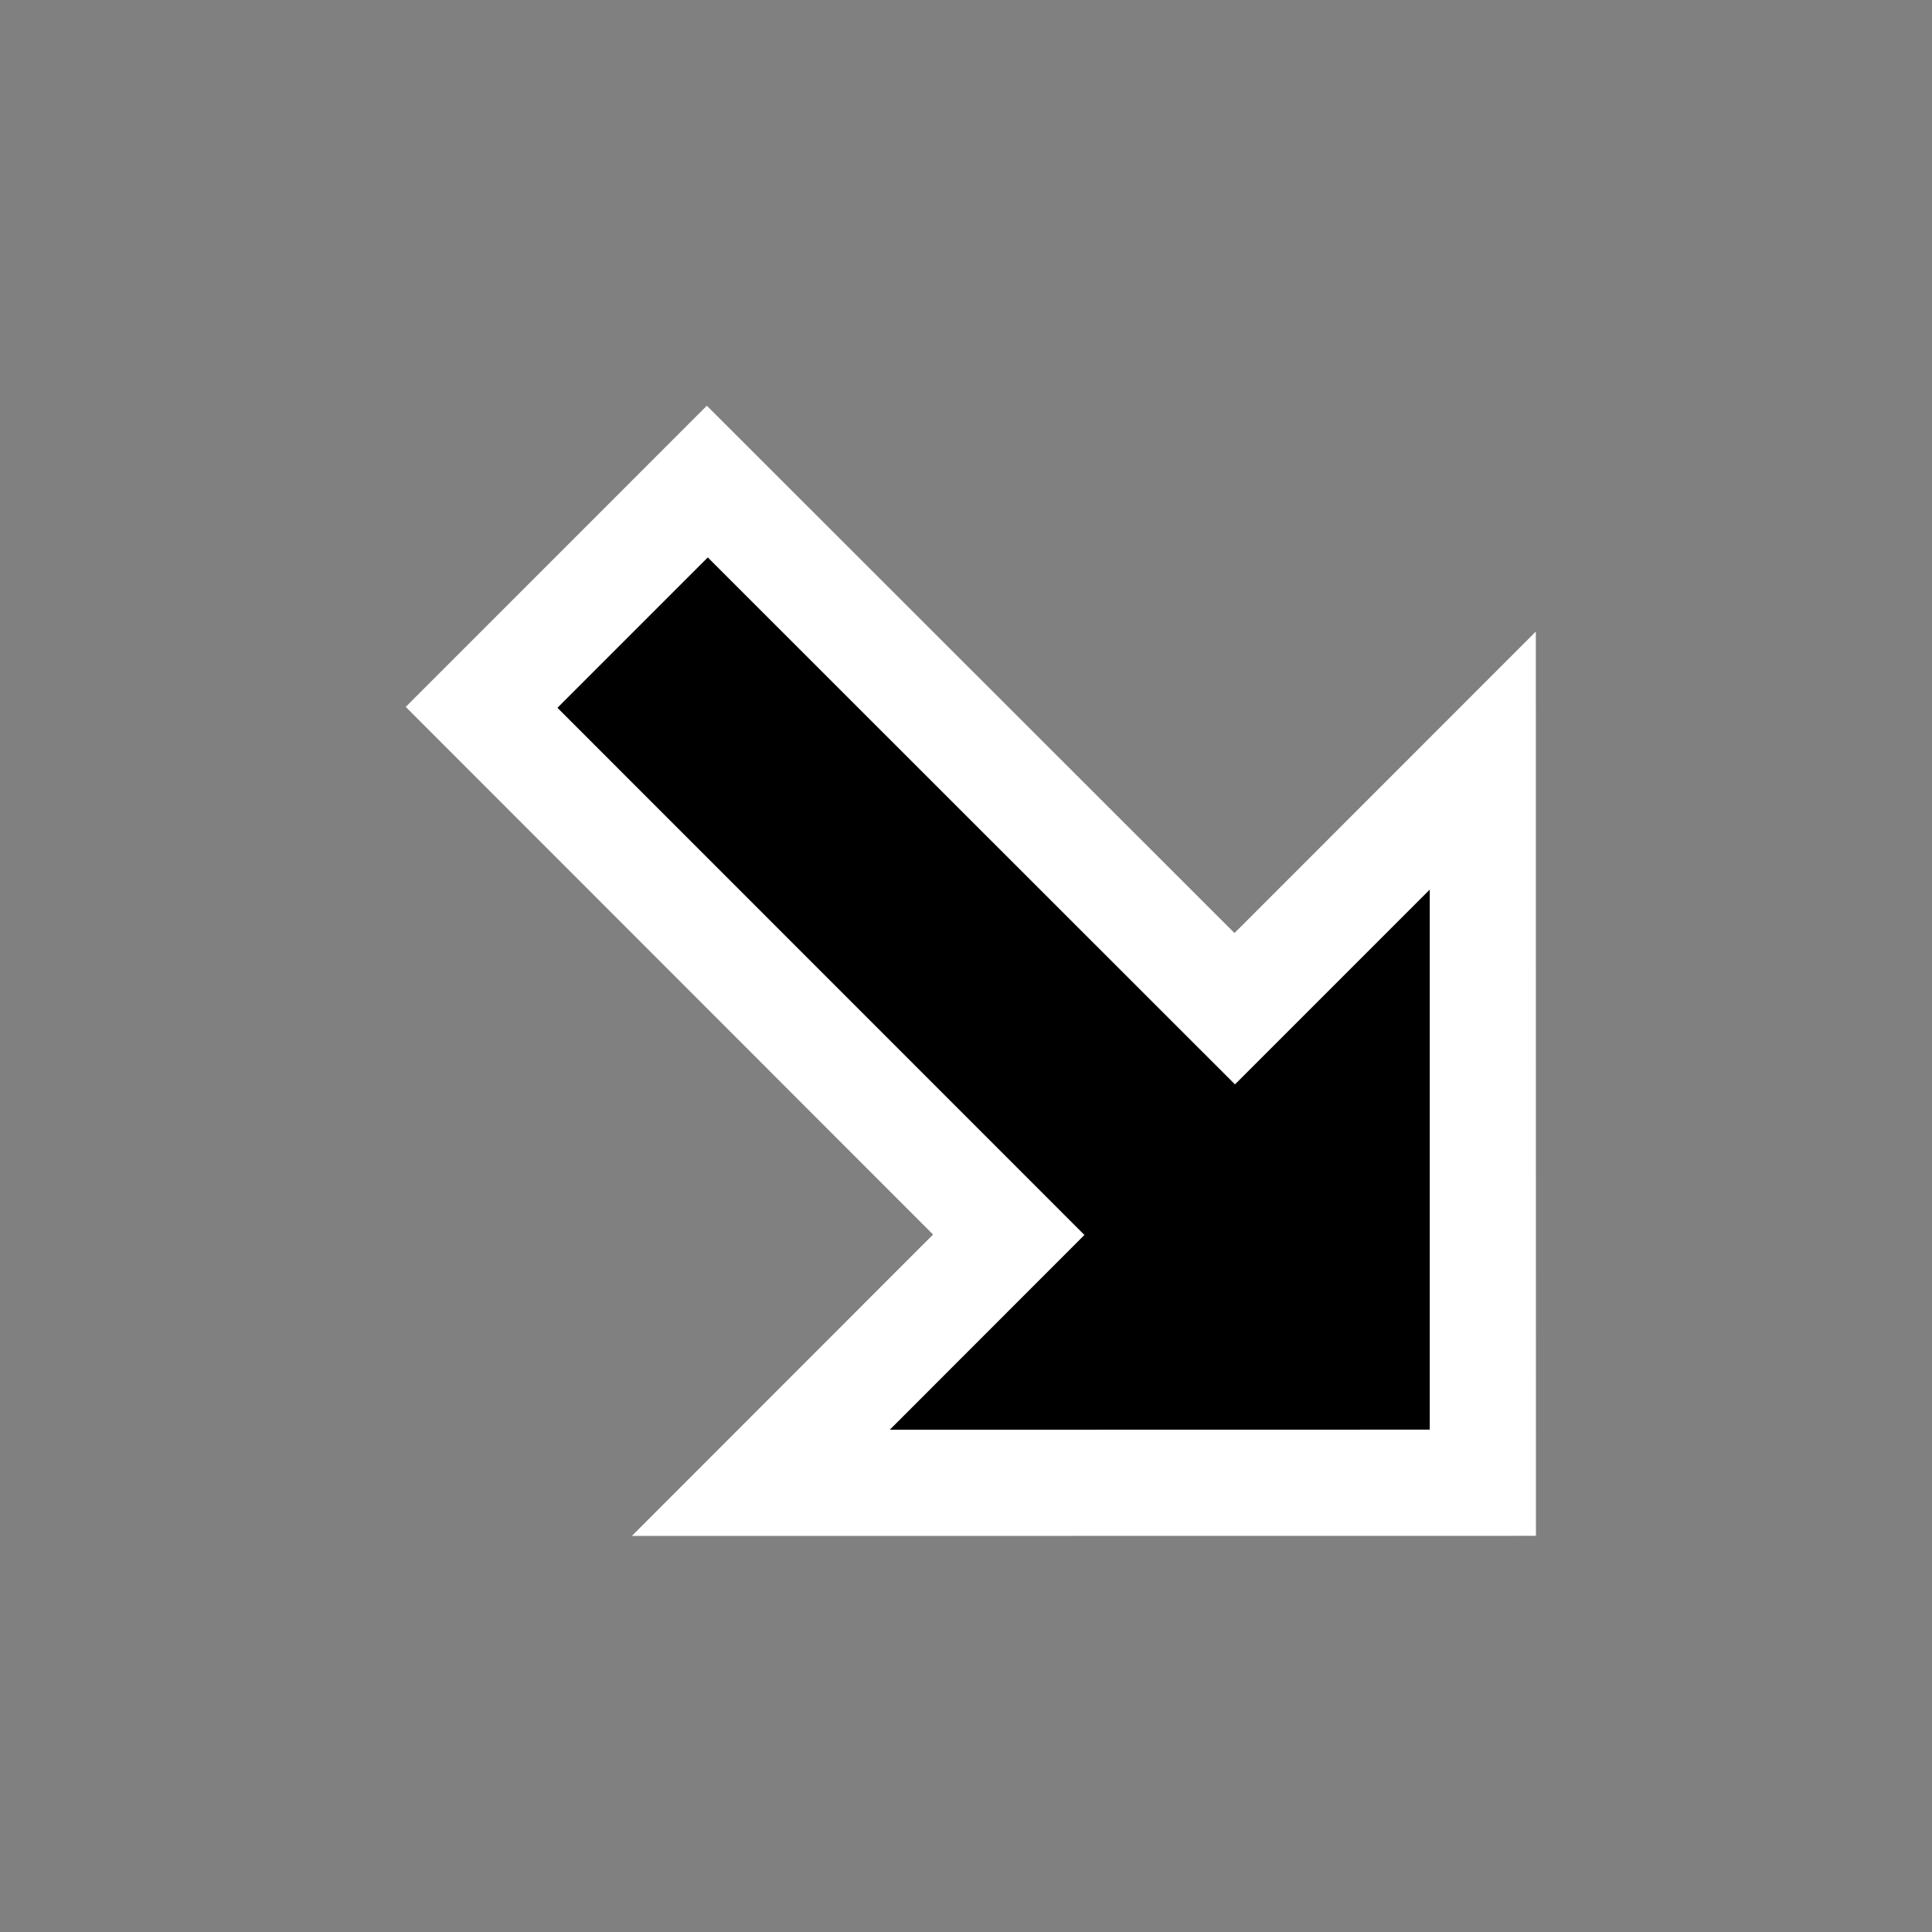 <svg
  width="200"
  height="200"
  viewBox="0 0 200 200"
  fill="none"
  xmlns="http://www.w3.org/2000/svg"
>
    <rect x="0" y="0" width="200" height="200" fill="#808080" stroke="none"/>
    <path
    fill-rule="evenodd"
    clip-rule="evenodd"
    d="M127.795 96.589L158.989 65.378L159 158.989L65.407 159L96.59 127.8L42 73.178L73.172 42L127.795 96.589Z"
    fill="white"
  />
    <path
    fill-rule="evenodd"
    clip-rule="evenodd"
    d="M57.705 73.271L112.258 127.843L92.108 148.007L148.007 147.996V92.09L127.845 112.254L73.269 57.705L57.705 73.271Z"
    fill="black"
  />
</svg>
